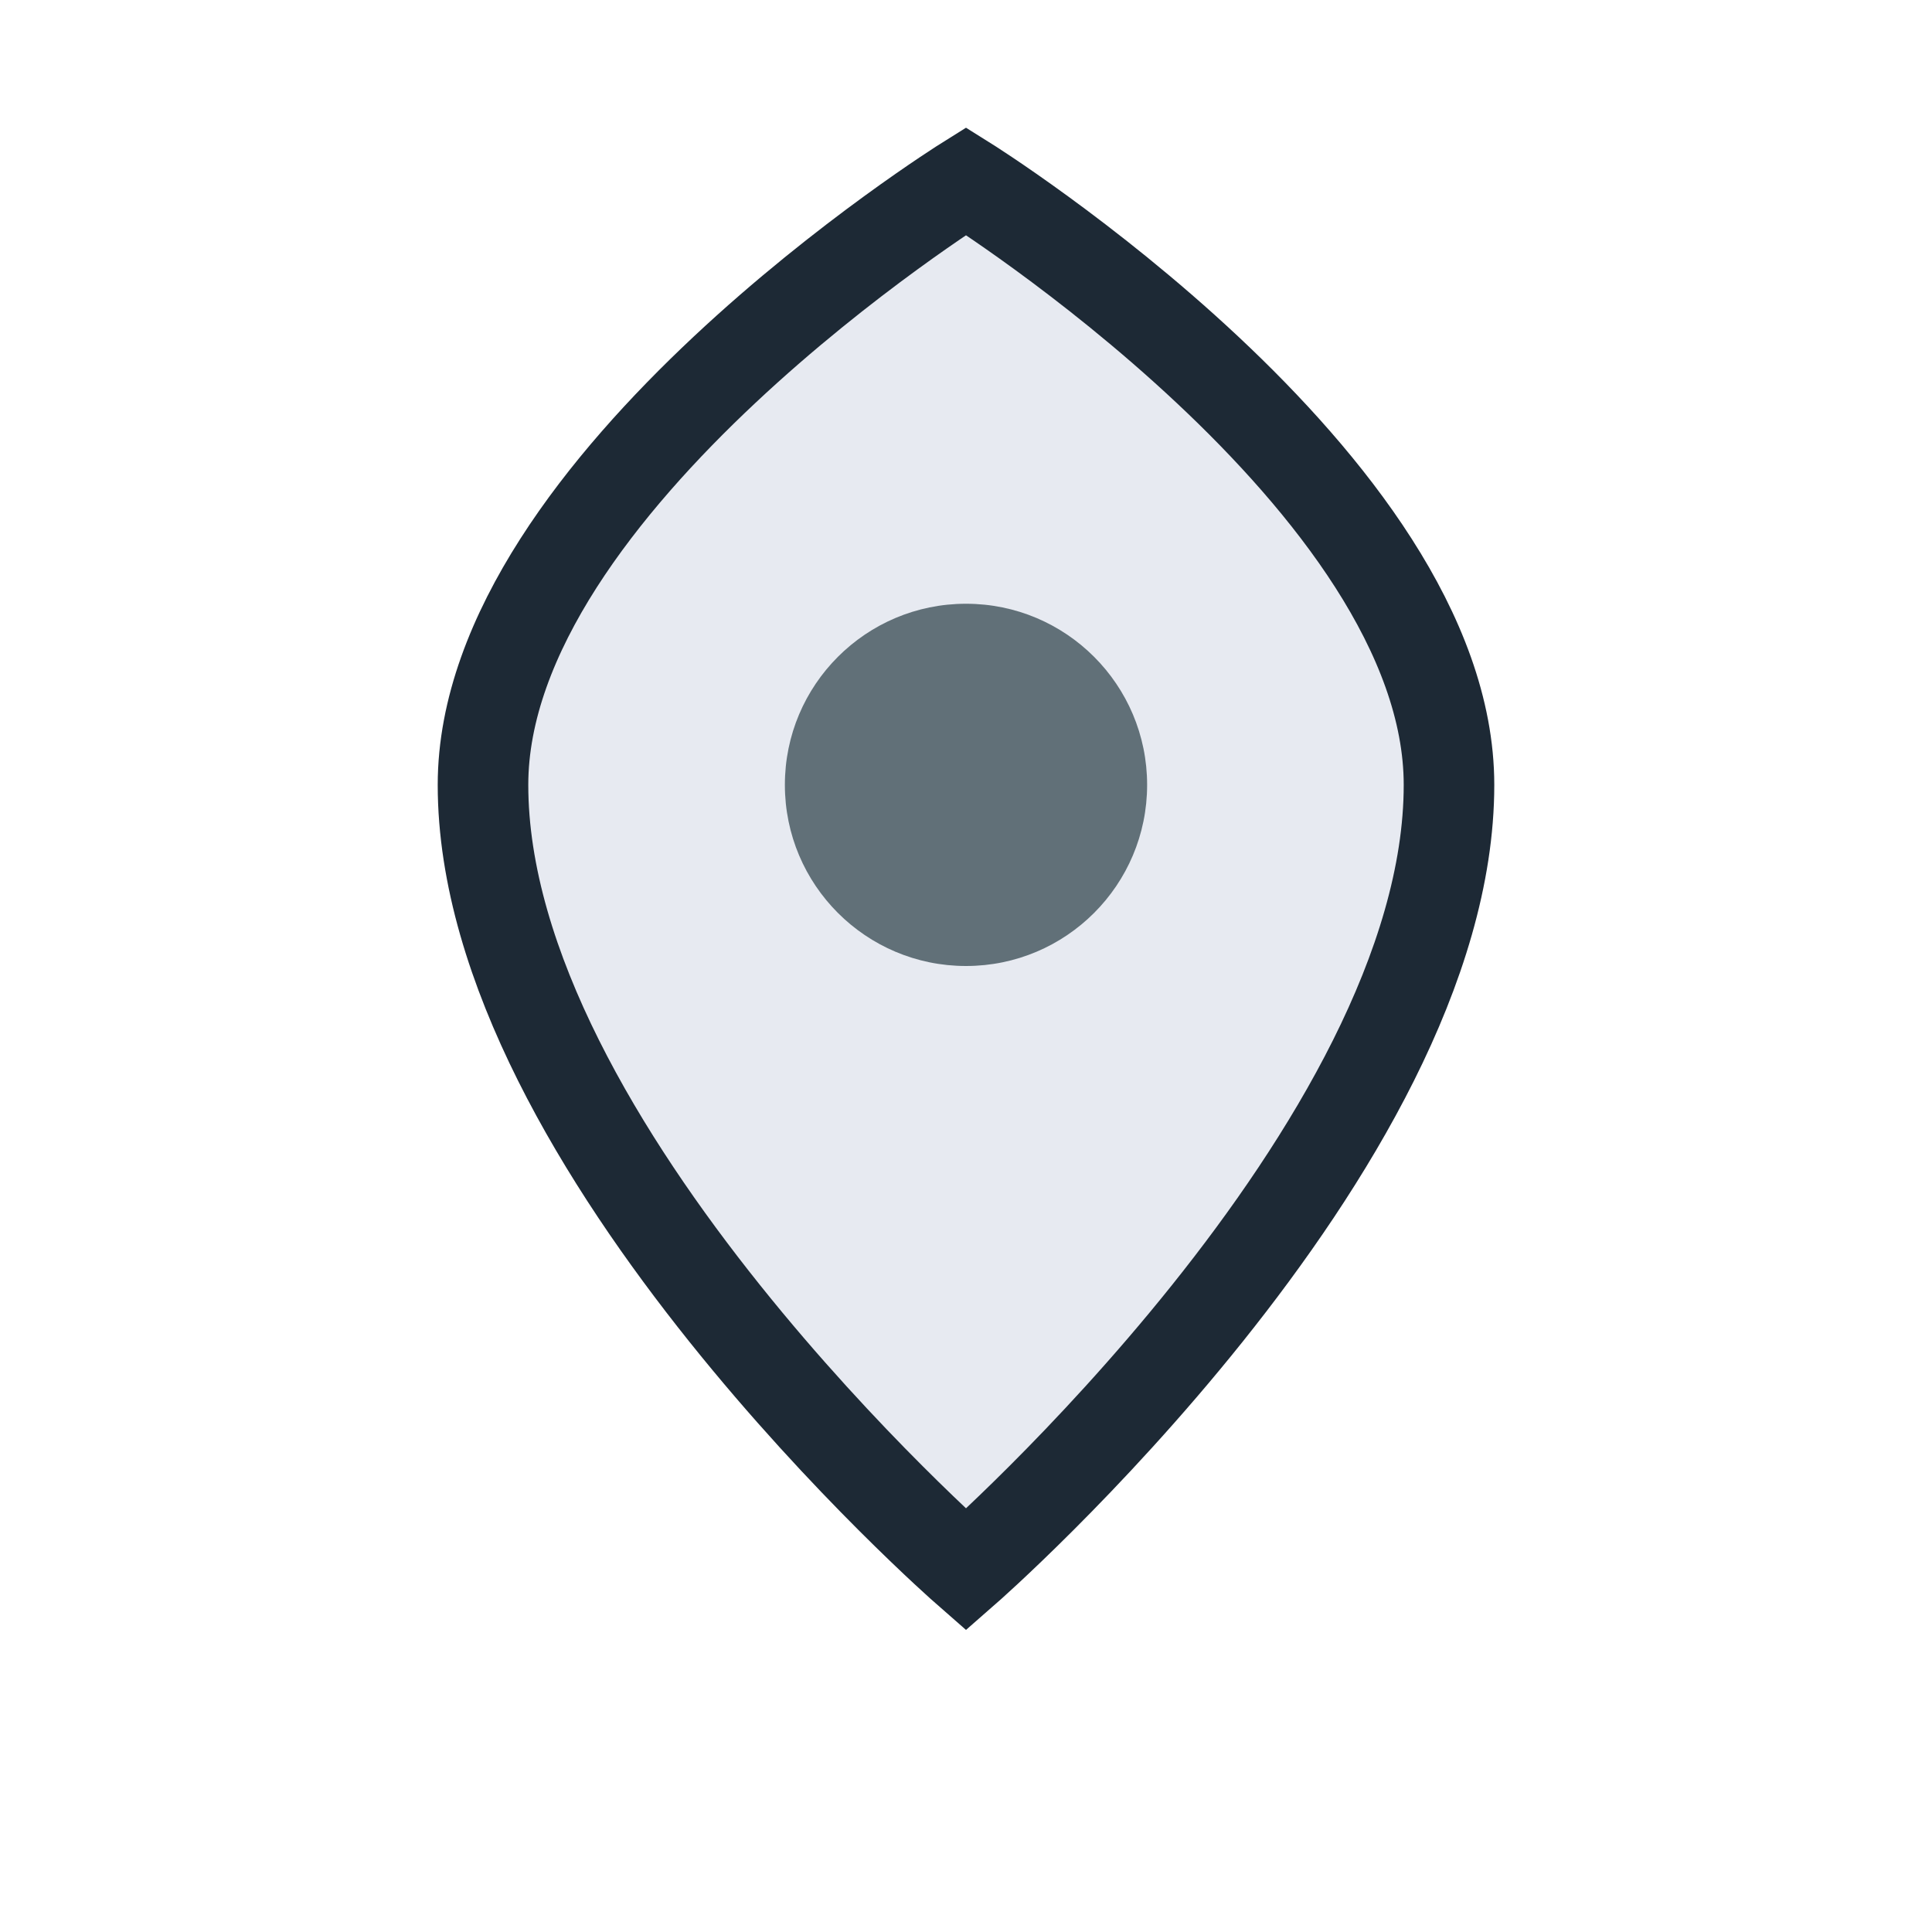 <?xml version="1.0" encoding="UTF-8"?>
<svg xmlns="http://www.w3.org/2000/svg" width="32" height="32" viewBox="0 0 32 32"><path d="M8 13c0-5 8-10 8-10s8 5 8 10c0 6-8 13-8 13s-8-7-8-13z" fill="#E7EAF1" stroke="#1D2935" stroke-width="1.5"/><circle cx="16" cy="13" r="3" fill="#617078"/></svg>